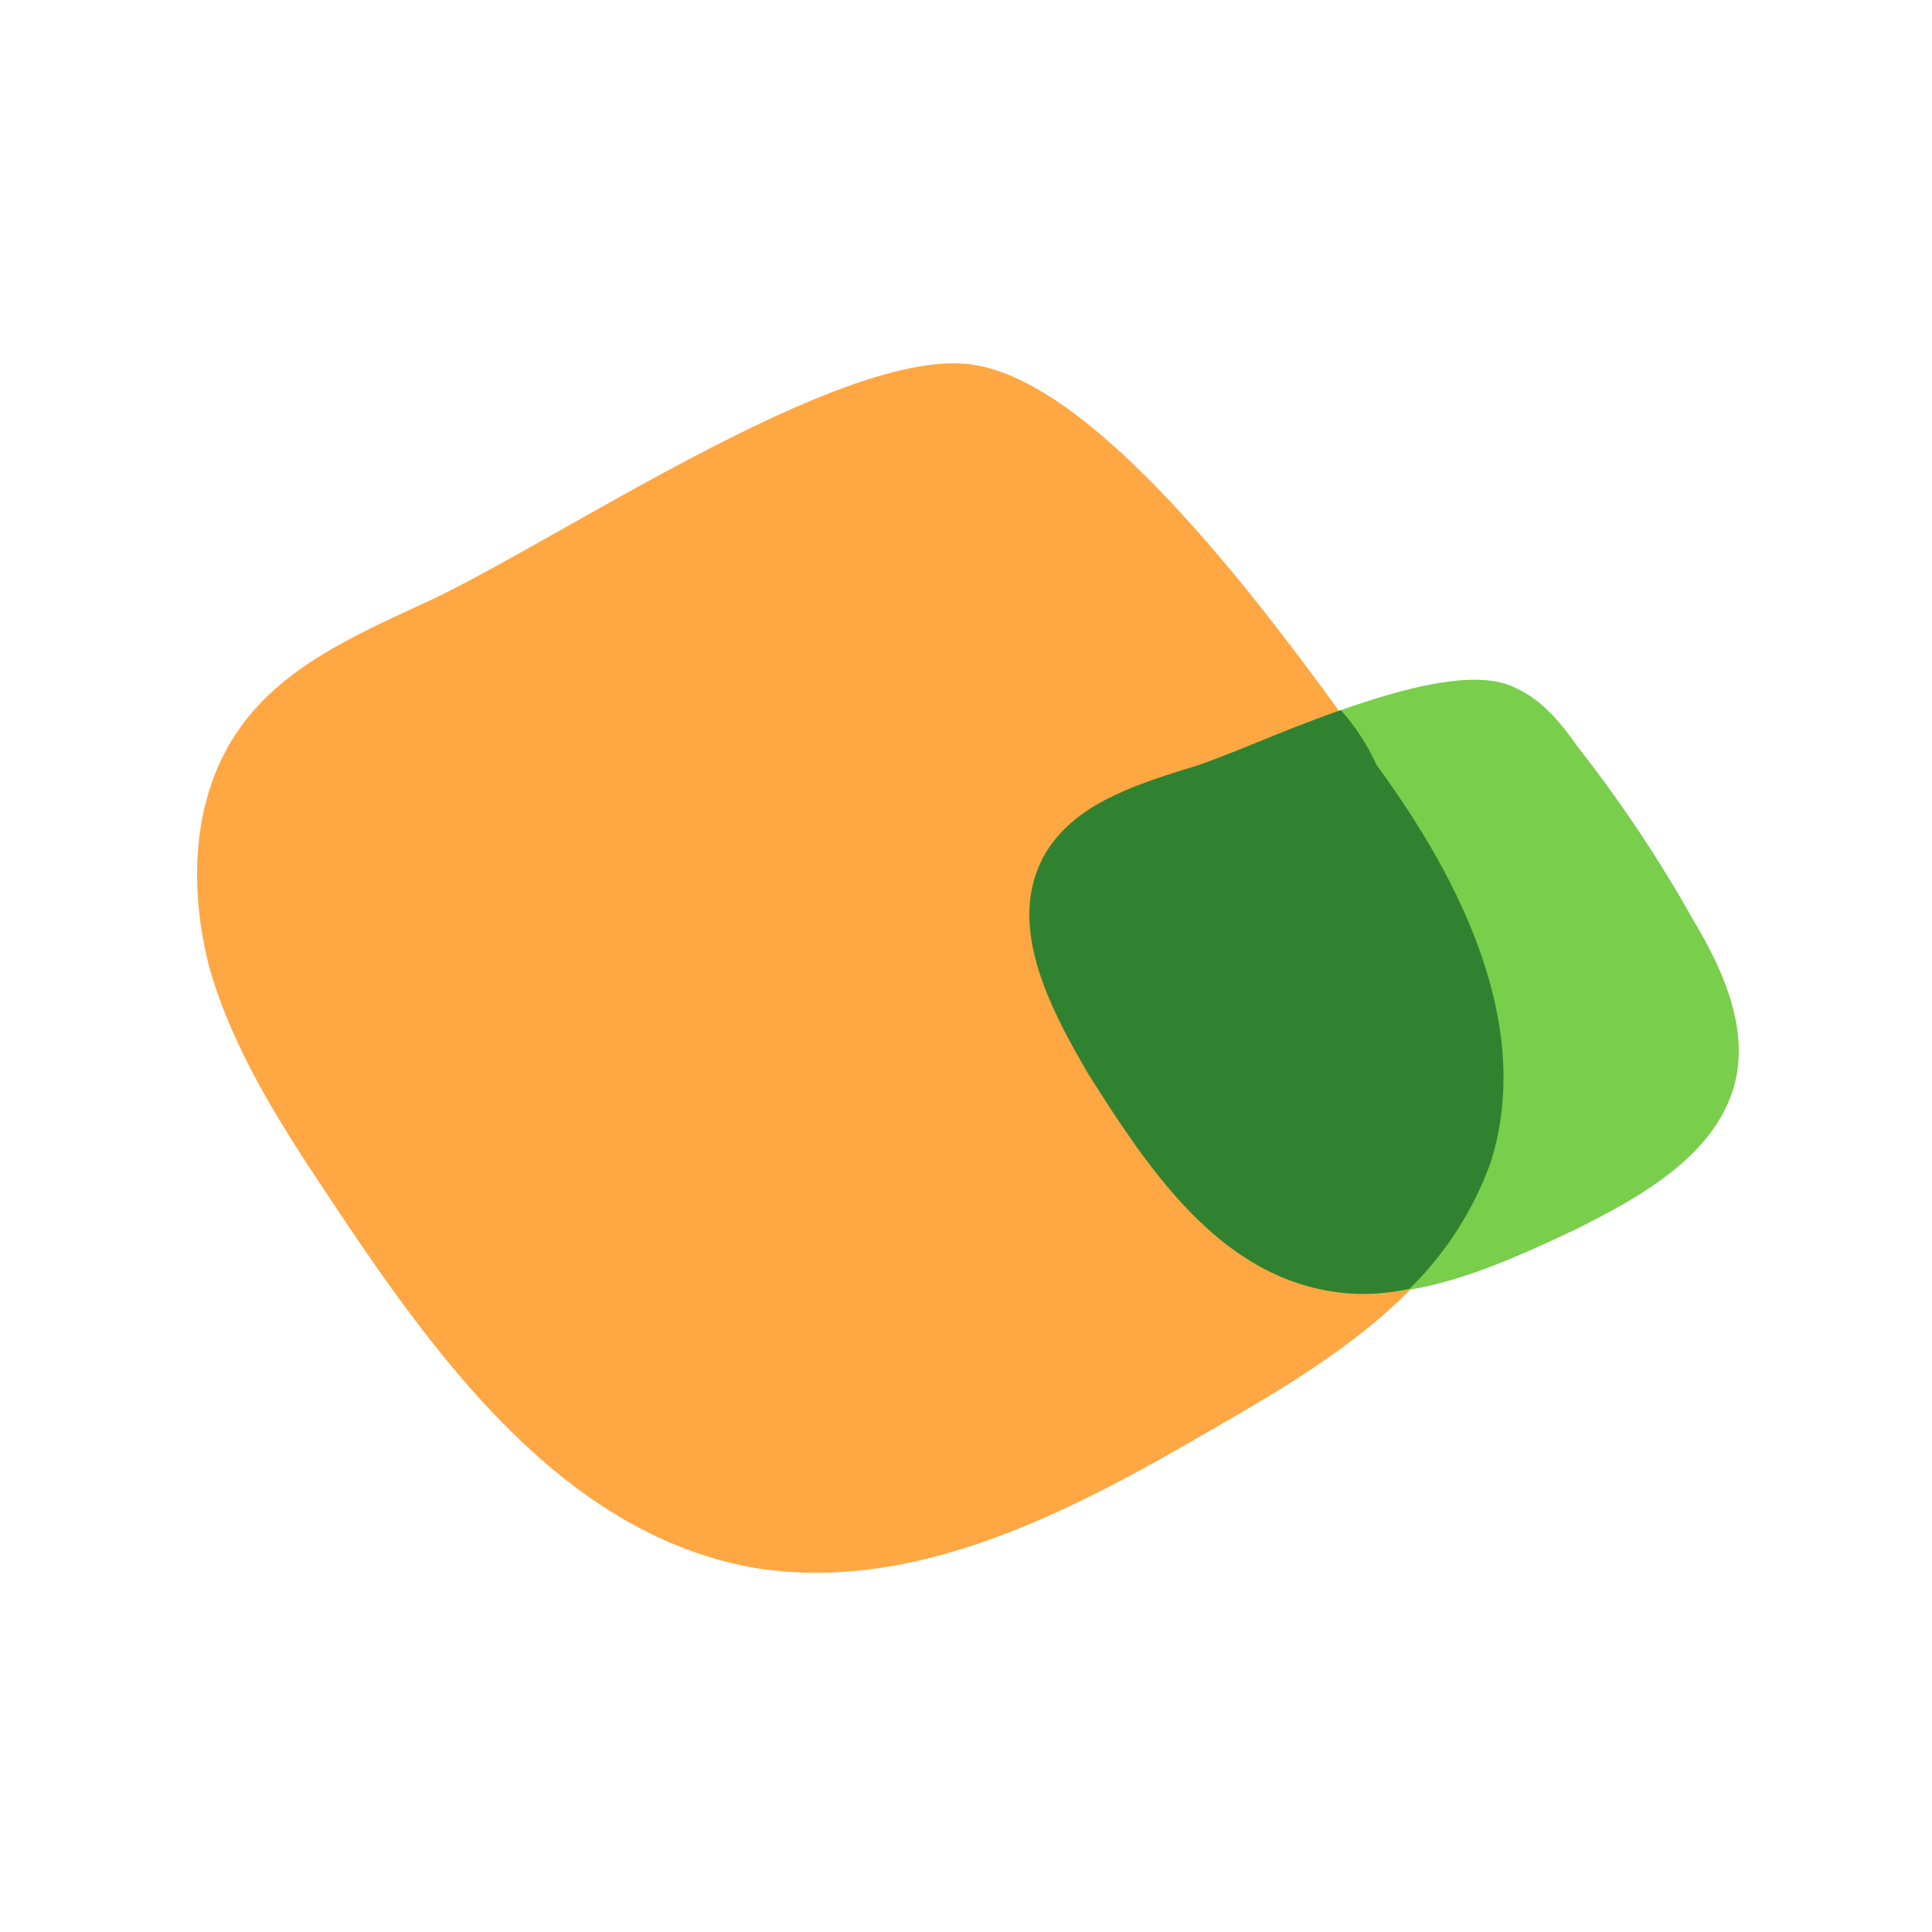 <svg width="64" height="64" viewBox="0 0 64 64" fill="none" xmlns="http://www.w3.org/2000/svg">
<path d="M13.892 20.052C11.684 21.076 9.396 22.101 7.977 24.074C6.321 26.362 6.243 29.438 6.953 32.118C7.741 34.806 9.24 37.166 10.817 39.532C14.367 44.894 18.546 50.73 24.855 51.913C30.295 52.864 35.584 50.02 40.311 47.26C44.017 45.13 48.119 42.607 49.38 38.428C50.799 33.933 48.434 29.123 45.595 25.258C43.071 21.787 36.841 12.8 32.266 12.087C27.93 11.378 18.15 18.159 13.892 20.052Z" fill="#FFA742"/>
<path d="M39.286 25.494C37.55 26.046 35.658 26.677 34.711 28.255C33.371 30.541 34.79 33.302 36.13 35.588C38.023 38.586 40.226 41.897 43.702 42.685C46.62 43.317 49.537 41.976 52.219 40.714C54.427 39.61 56.955 38.19 57.502 35.747C57.897 33.933 57.029 32.035 56.083 30.463C54.969 28.476 53.703 26.578 52.298 24.785C51.745 23.996 51.114 23.206 50.25 22.812C47.96 21.551 41.728 24.704 39.286 25.494Z" fill="#79CE4B"/>
<path d="M44.416 23.523C42.368 24.232 40.394 25.179 39.212 25.494C37.477 26.046 35.584 26.677 34.638 28.255C33.297 30.541 34.716 33.302 36.058 35.588C37.95 38.586 40.154 41.897 43.628 42.686C44.638 42.922 45.689 42.922 46.7 42.686C47.895 41.511 48.812 40.083 49.381 38.506C50.801 34.011 48.435 29.201 45.596 25.336C45.298 24.675 44.9 24.063 44.416 23.523Z" fill="#318230"/>
</svg>

